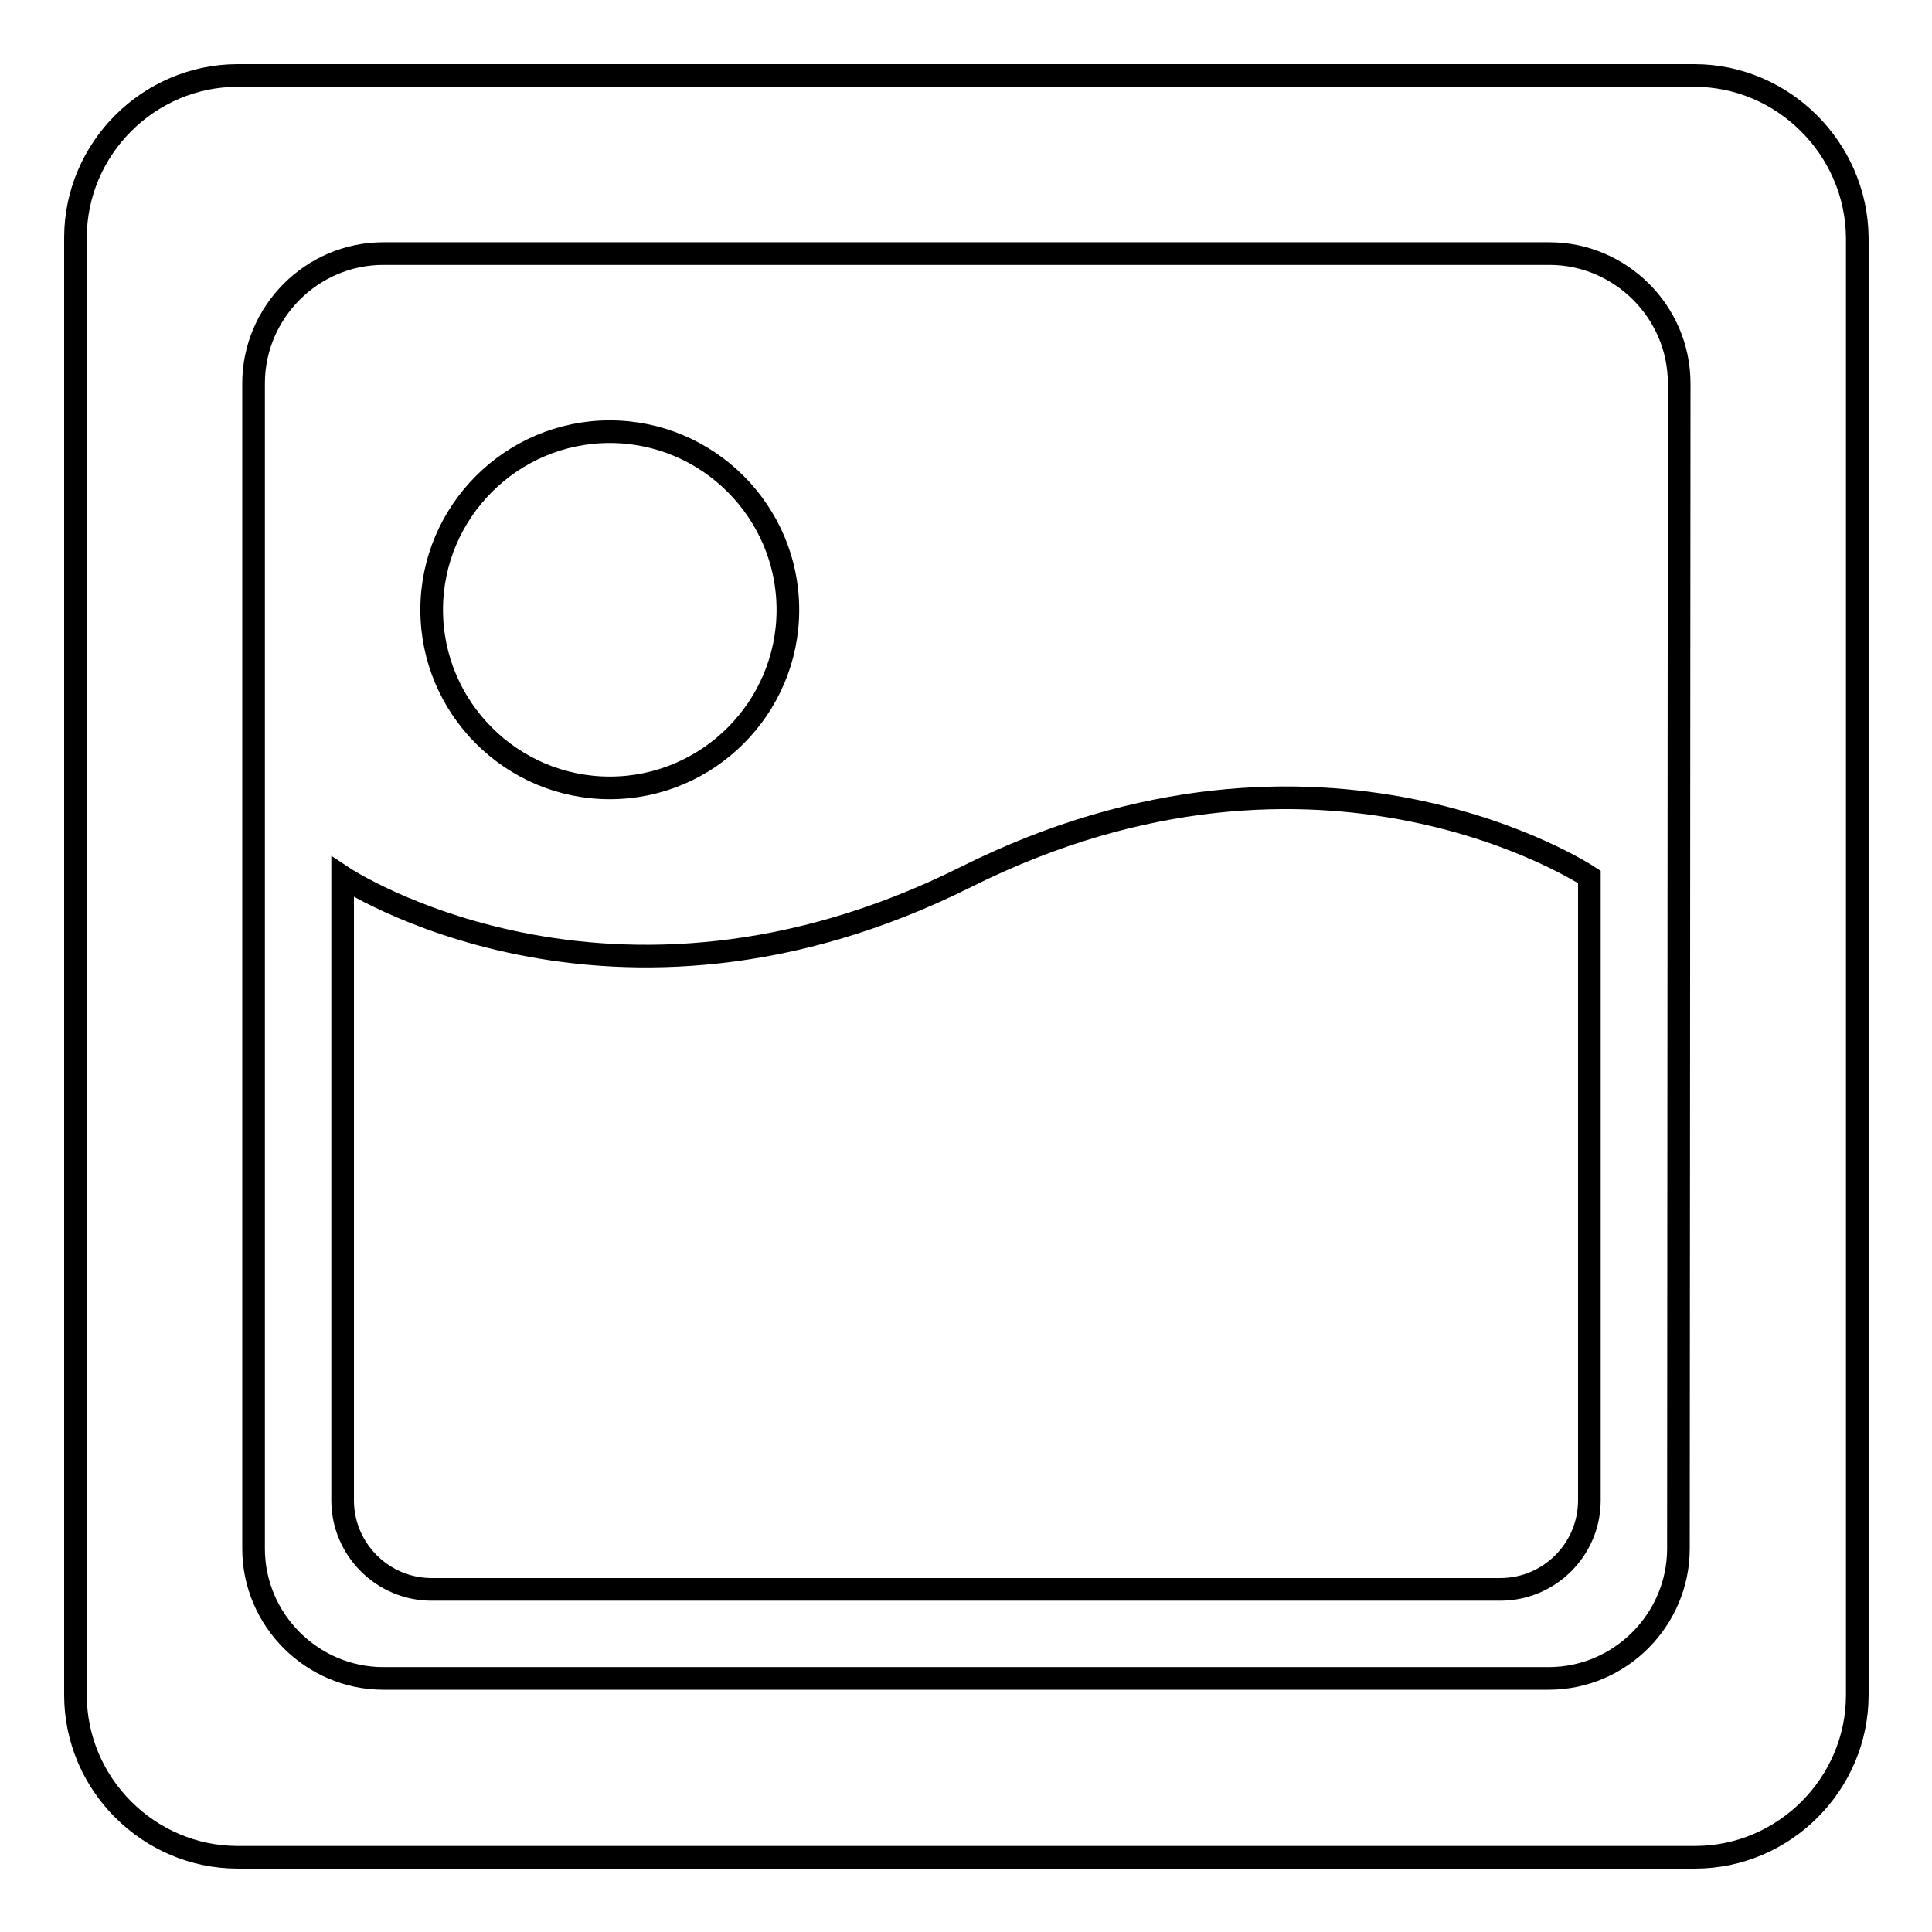 <?xml version="1.0" encoding="utf-8"?>
<!-- Svg Vector Icons : http://www.onlinewebfonts.com/icon -->
<!DOCTYPE svg PUBLIC "-//W3C//DTD SVG 1.1//EN" "http://www.w3.org/Graphics/SVG/1.1/DTD/svg11.dtd">
<svg version="1.1" xmlns="http://www.w3.org/2000/svg" xmlns:xlink="http://www.w3.org/1999/xlink" x="0px" y="0px" viewBox="0 0 256 256" enable-background="new 0 0 256 256" xml:space="preserve">
<g> <path stroke-width="3" fill-opacity="0" stroke="#000000"  d="M224.5,10H31.5C19.7,10,10,19.7,10,31.5v193.1c0,11.8,9.7,21.5,21.5,21.5h193.1c11.8,0,21.5-9.7,21.5-21.5 V31.5C246,19.7,236.3,10,224.5,10z M222.4,205.2c0,9.4-7.7,17.2-17.2,17.2H50.8c-9.4,0-17.2-7.7-17.2-17.2V50.8 c0-9.4,7.7-17.2,17.2-17.2h154.5c9.4,0,17.2,7.7,17.2,17.2L222.4,205.2L222.4,205.2z"/> <path stroke-width="3" fill-opacity="0" stroke="#000000"  d="M57.2,80.8c0,13,10.6,23.6,23.6,23.6c13,0,23.6-10.6,23.6-23.6c0-13-10.6-23.6-23.6-23.6 C67.8,57.2,57.2,67.8,57.2,80.8z"/> <path stroke-width="3" fill-opacity="0" stroke="#000000"  d="M128,116.2c-47.2,23.6-82.6,0-82.6,0v82.6c0,6.5,5.3,11.8,11.8,11.8h141.6c6.5,0,11.8-5.3,11.8-11.8v-82.6 C210.6,116.2,175.2,92.6,128,116.2z"/></g>
</svg>
